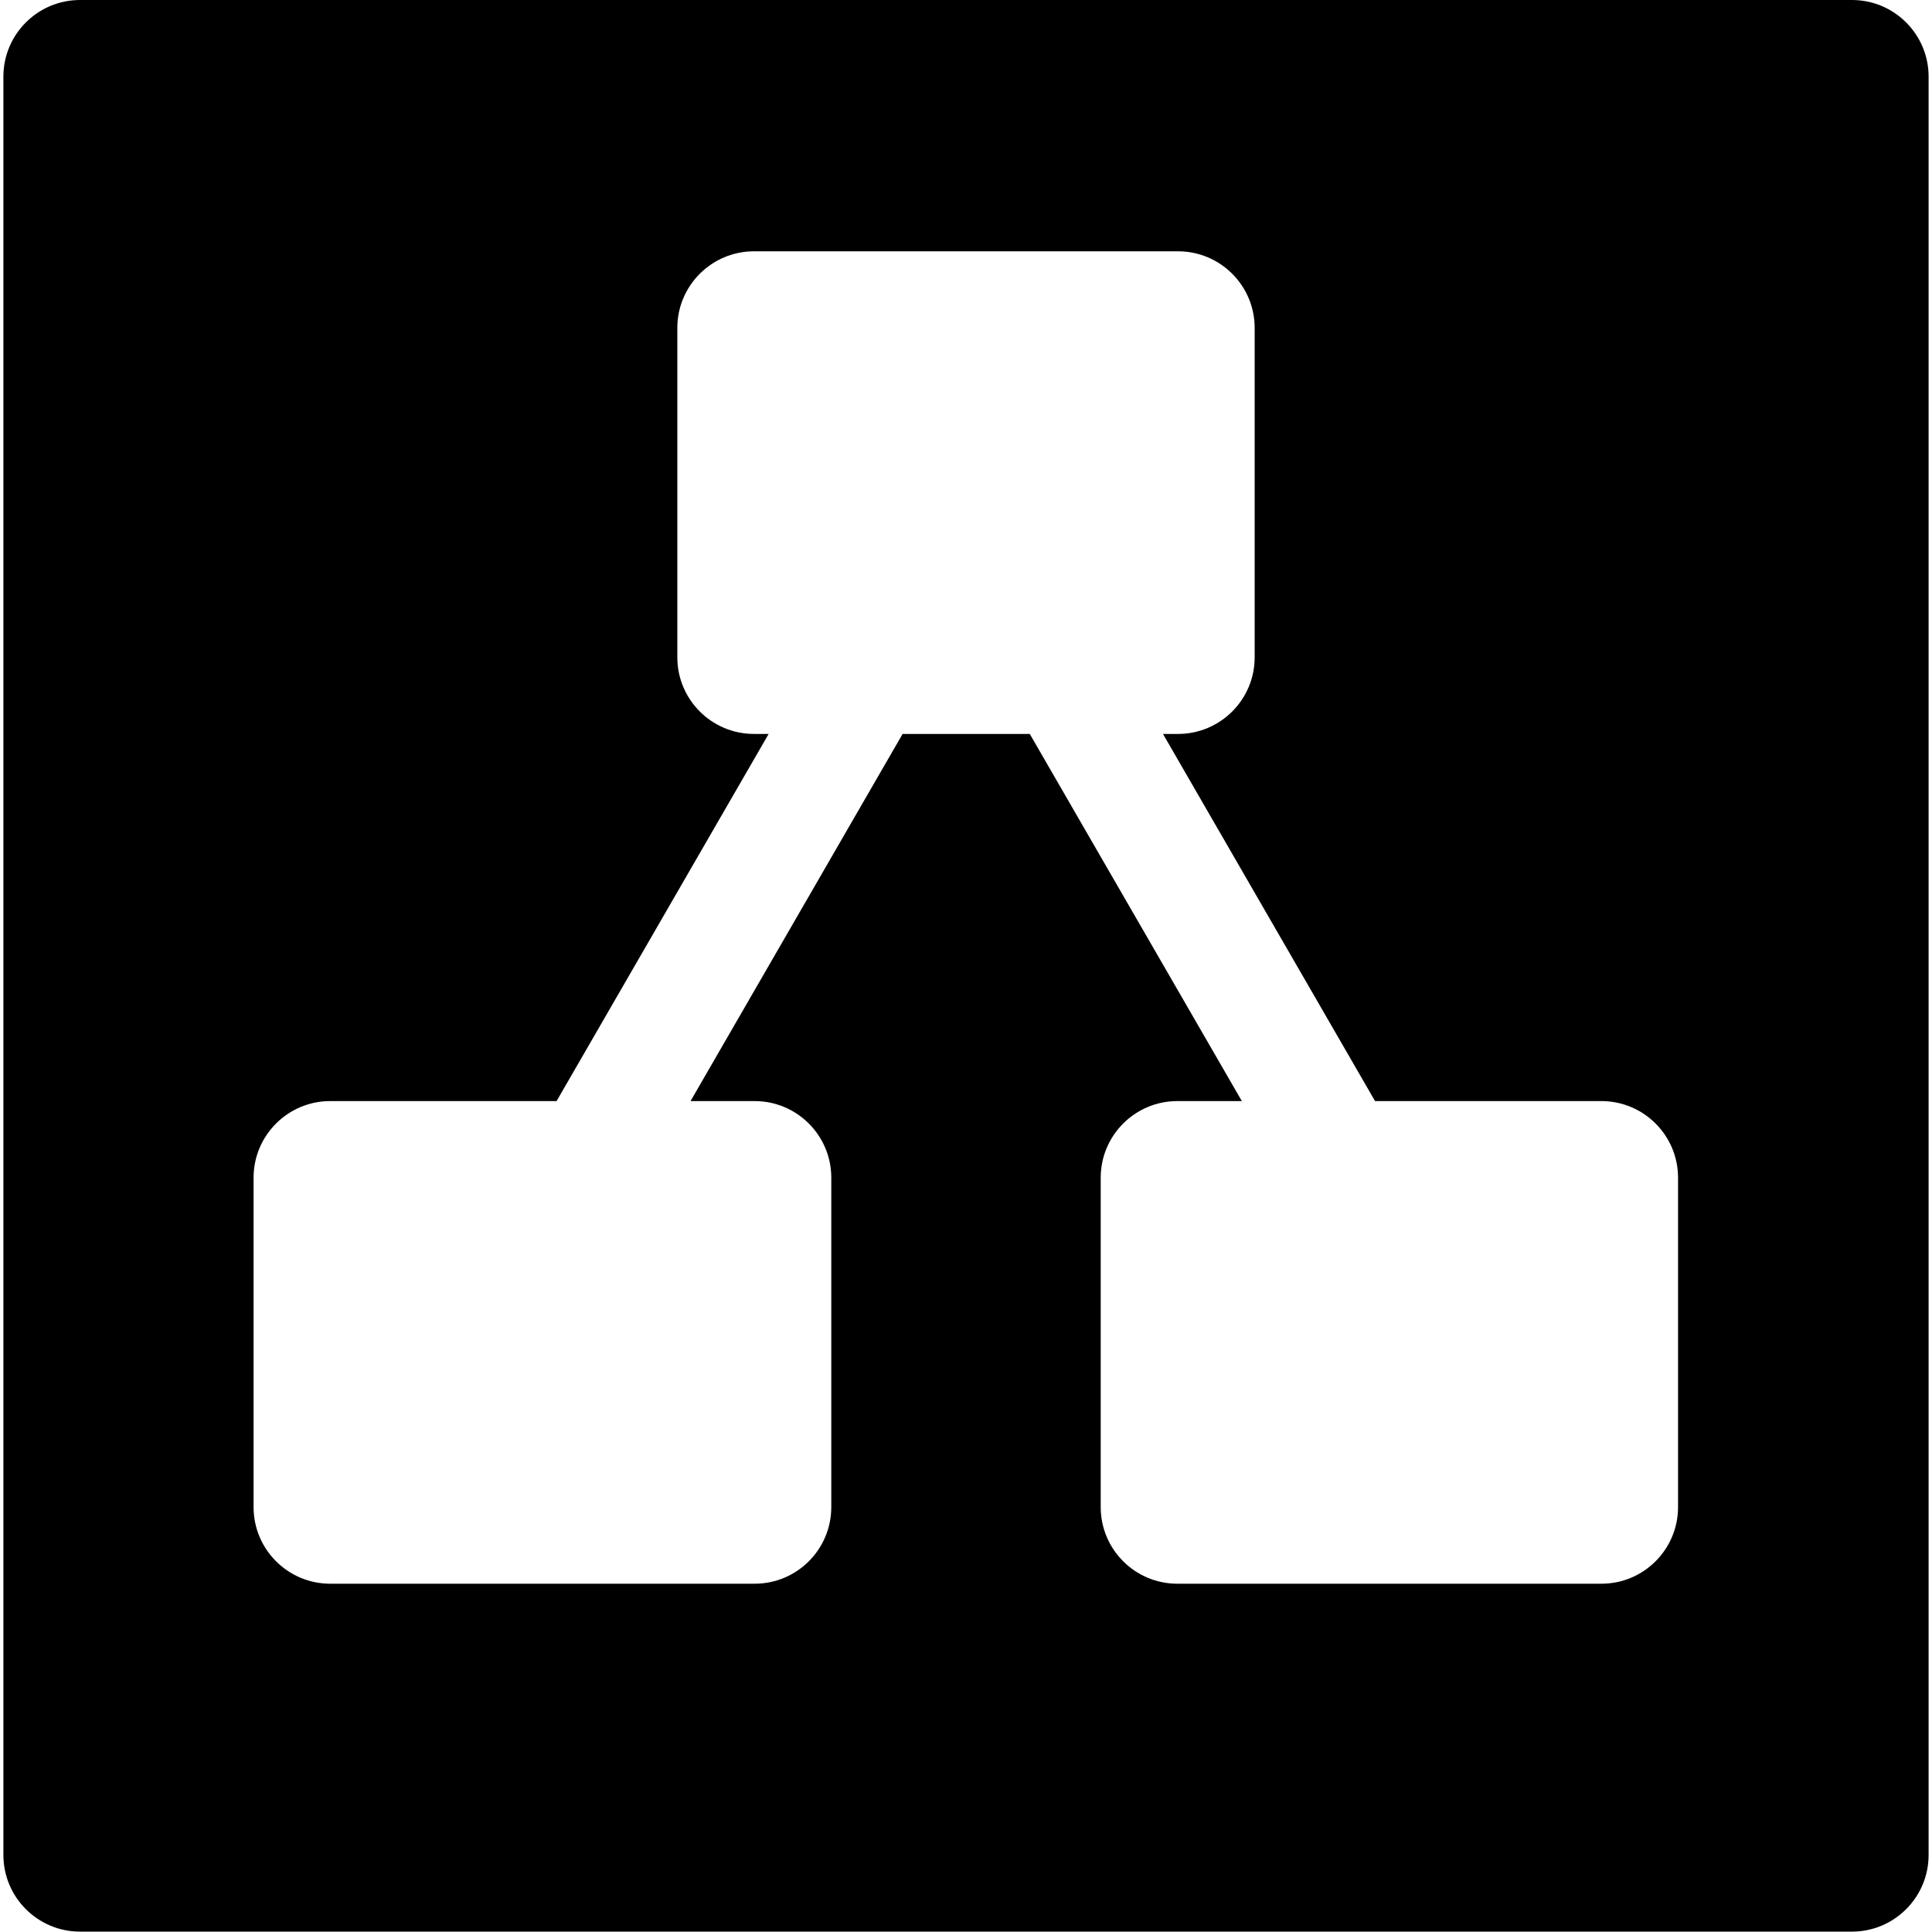 <?xml version="1.0" encoding="utf-8"?>
<!-- Generator: Adobe Illustrator 28.2.0, SVG Export Plug-In . SVG Version: 6.00 Build 0)  -->
<svg version="1.1" id="Layer_1" xmlns="http://www.w3.org/2000/svg" xmlns:xlink="http://www.w3.org/1999/xlink" x="0px" y="0px"
	 viewBox="0 0 512 512" style="enable-background:new 0 0 512 512;" xml:space="preserve">
<path d="M490.8,0H21.2C10,0,0.9,9.1,0.9,20.3v471.3c0,11.2,9.1,20.3,20.3,20.3h469.6c11.2,0,20.3-9.1,20.3-20.3V20.3
	C511.1,9.1,502,0,490.8,0z M444.7,399.4c0,11.2-9.1,20.3-20.3,20.3H312c-11.2,0-20.3-9.1-20.3-20.3v-87.3c0-11.2,9.1-20.3,20.3-20.3
	h17.1l-56.2-97.3h-33.7L183,291.8h17c11.2,0,20.3,9.1,20.3,20.3v87.3c0,11.2-9.1,20.3-20.3,20.3H87.5c-11.2,0-20.3-9.1-20.3-20.3
	v-87.3c0-11.2,9.1-20.3,20.3-20.3h60l56.2-97.3h-3.9c-11.2,0-20.3-9.1-20.3-20.3V86.9c0-11.2,9.1-20.3,20.3-20.3h112.4
	c11.2,0,20.3,9.1,20.3,20.3v87.3c0,11.2-9.1,20.3-20.3,20.3h-4l56.2,97.3h60c11.2,0,20.3,9.1,20.3,20.3V399.4z"/>
</svg>
